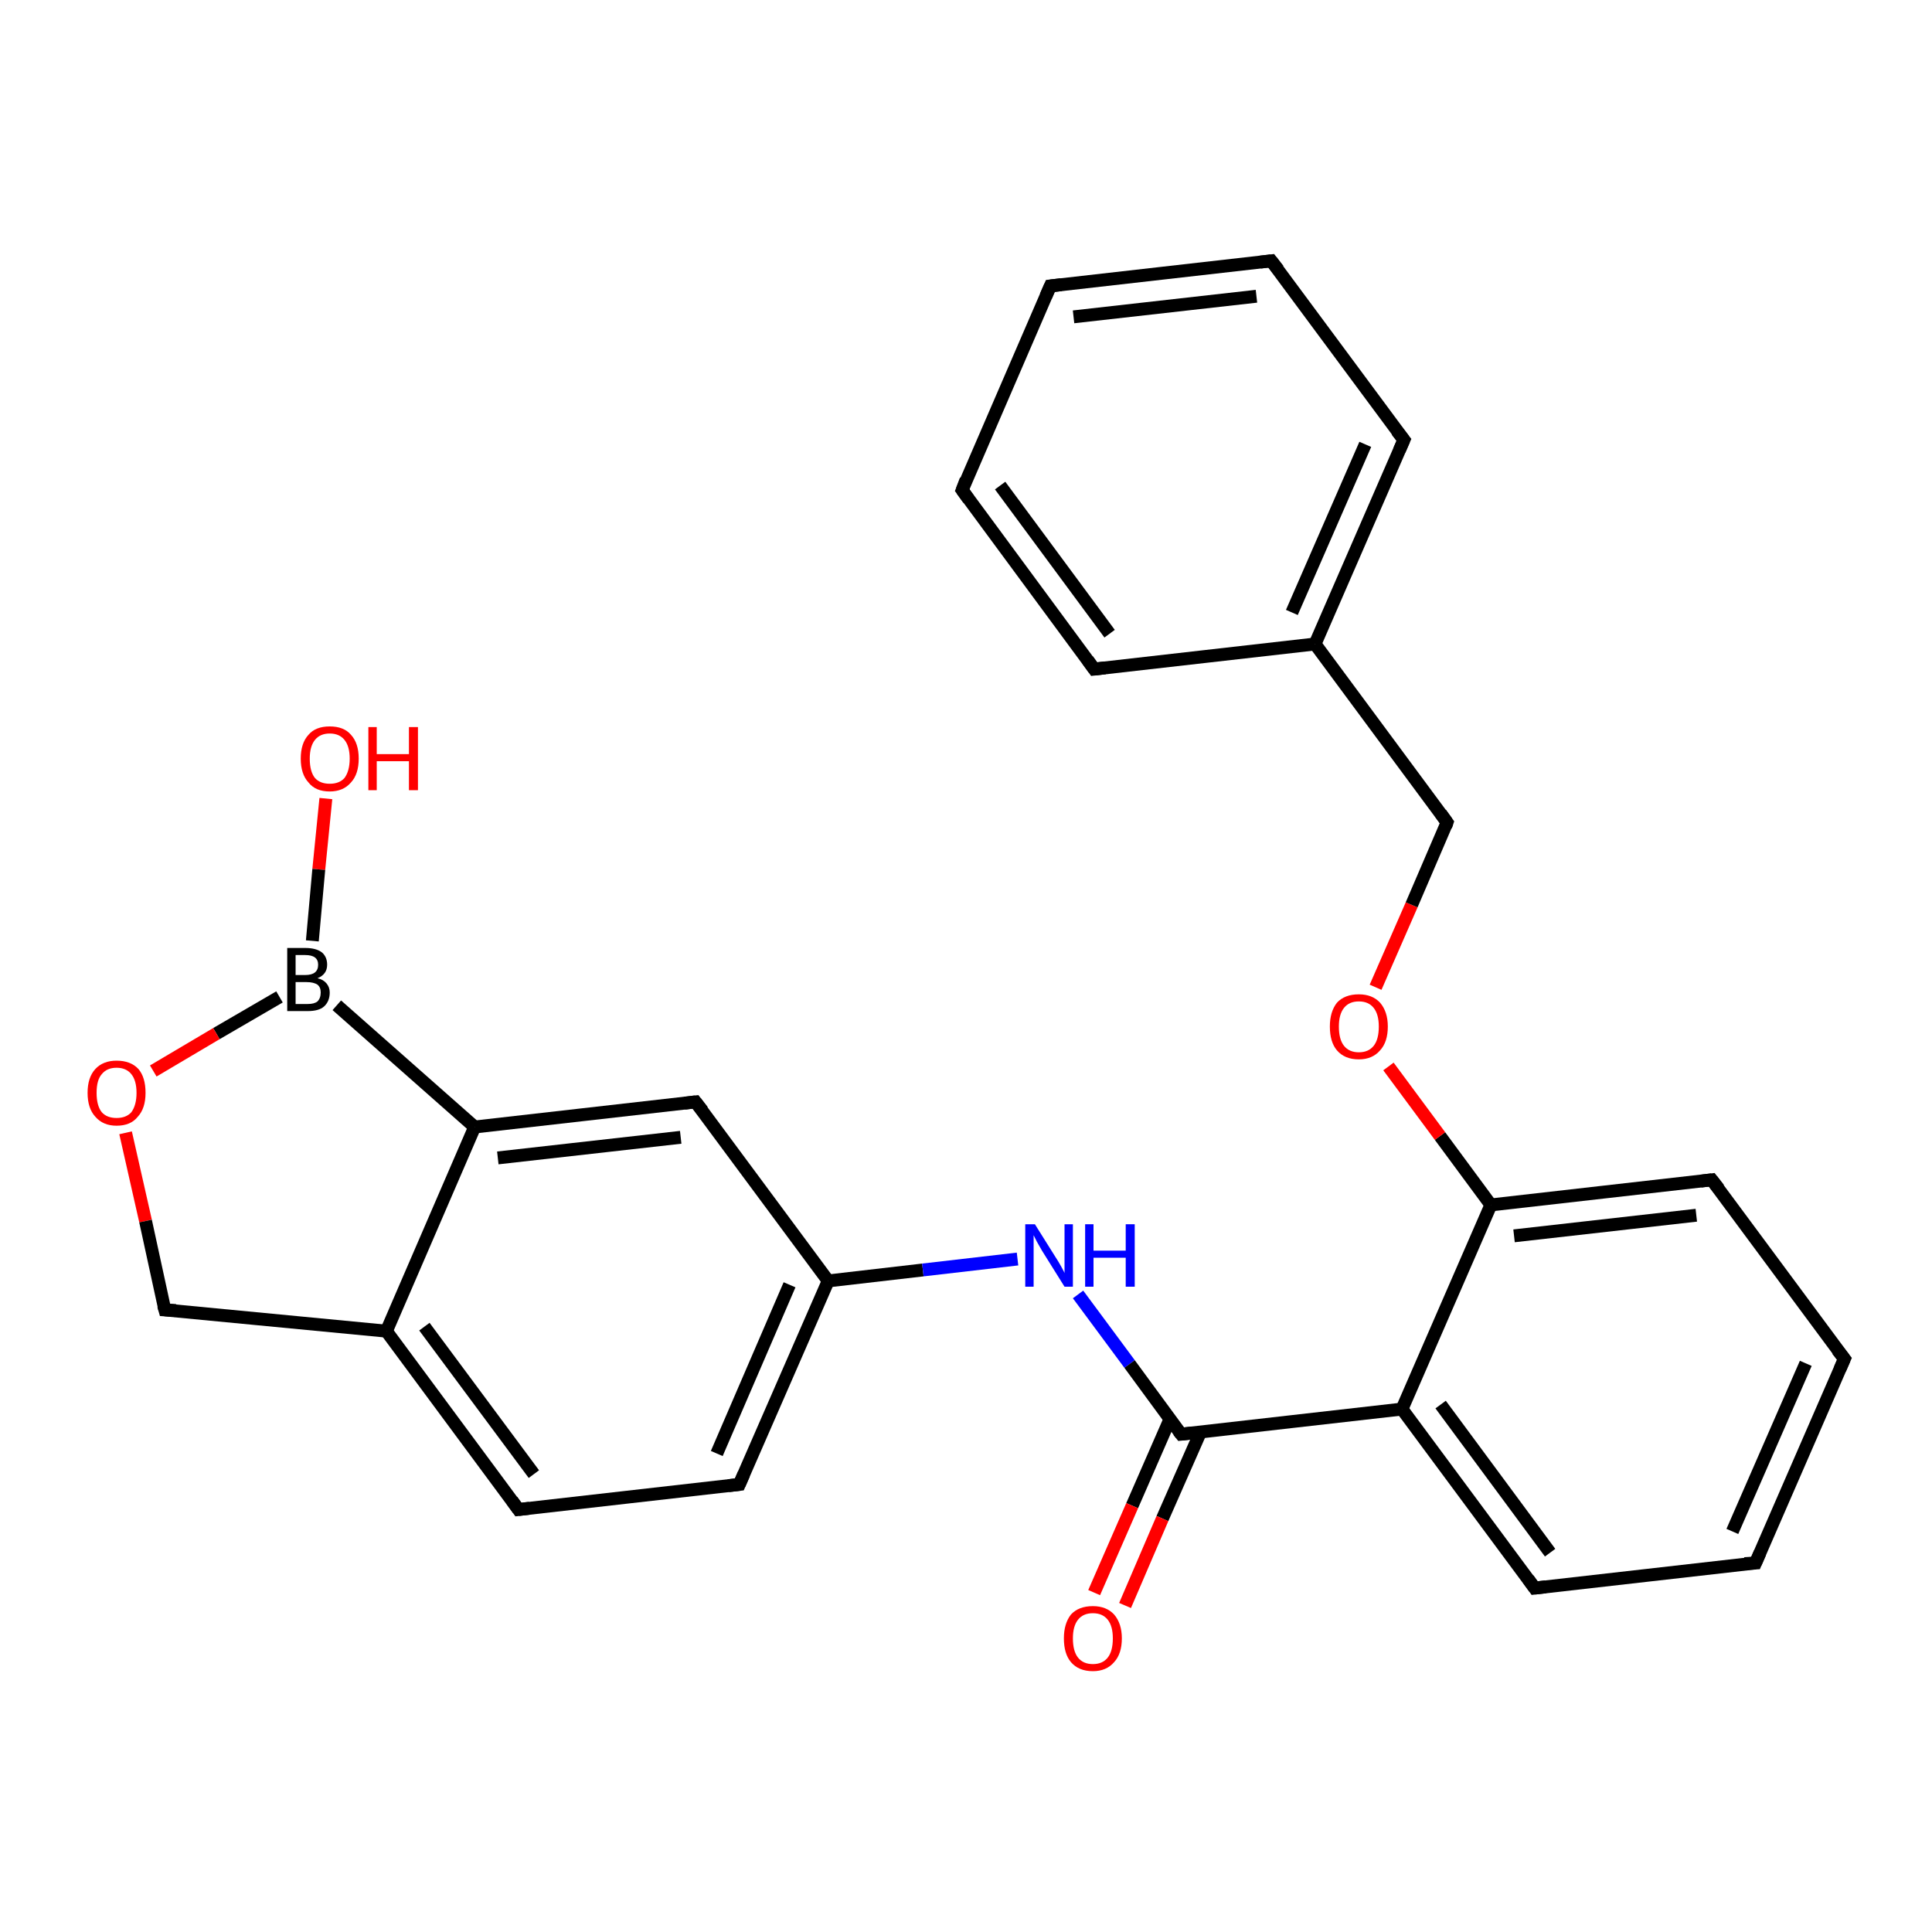 <?xml version='1.0' encoding='iso-8859-1'?>
<svg version='1.1' baseProfile='full'
              xmlns='http://www.w3.org/2000/svg'
                      xmlns:rdkit='http://www.rdkit.org/xml'
                      xmlns:xlink='http://www.w3.org/1999/xlink'
                  xml:space='preserve'
width='300px' height='300px' viewBox='0 0 300 300'>
<!-- END OF HEADER -->
<rect style='opacity:1.0;fill:#FFFFFF;stroke:none' width='300.0' height='300.0' x='0.0' y='0.0'> </rect>
<path class='bond-0 atom-0 atom-1' d='M 50.6,124.0 L 49.5,135.0' style='fill:none;fill-rule:evenodd;stroke:#FF0000;stroke-width:2.0px;stroke-linecap:butt;stroke-linejoin:miter;stroke-opacity:1' />
<path class='bond-0 atom-0 atom-1' d='M 49.5,135.0 L 48.5,146.1' style='fill:none;fill-rule:evenodd;stroke:#000000;stroke-width:2.0px;stroke-linecap:butt;stroke-linejoin:miter;stroke-opacity:1' />
<path class='bond-1 atom-1 atom-2' d='M 43.4,154.8 L 33.6,160.5' style='fill:none;fill-rule:evenodd;stroke:#000000;stroke-width:2.0px;stroke-linecap:butt;stroke-linejoin:miter;stroke-opacity:1' />
<path class='bond-1 atom-1 atom-2' d='M 33.6,160.5 L 23.8,166.3' style='fill:none;fill-rule:evenodd;stroke:#FF0000;stroke-width:2.0px;stroke-linecap:butt;stroke-linejoin:miter;stroke-opacity:1' />
<path class='bond-2 atom-2 atom-3' d='M 19.5,175.9 L 22.6,189.6' style='fill:none;fill-rule:evenodd;stroke:#FF0000;stroke-width:2.0px;stroke-linecap:butt;stroke-linejoin:miter;stroke-opacity:1' />
<path class='bond-2 atom-2 atom-3' d='M 22.6,189.6 L 25.6,203.4' style='fill:none;fill-rule:evenodd;stroke:#000000;stroke-width:2.0px;stroke-linecap:butt;stroke-linejoin:miter;stroke-opacity:1' />
<path class='bond-3 atom-3 atom-4' d='M 25.6,203.4 L 60.0,206.7' style='fill:none;fill-rule:evenodd;stroke:#000000;stroke-width:2.0px;stroke-linecap:butt;stroke-linejoin:miter;stroke-opacity:1' />
<path class='bond-4 atom-4 atom-5' d='M 60.0,206.7 L 80.5,234.4' style='fill:none;fill-rule:evenodd;stroke:#000000;stroke-width:2.0px;stroke-linecap:butt;stroke-linejoin:miter;stroke-opacity:1' />
<path class='bond-4 atom-4 atom-5' d='M 65.9,206.0 L 82.9,228.9' style='fill:none;fill-rule:evenodd;stroke:#000000;stroke-width:2.0px;stroke-linecap:butt;stroke-linejoin:miter;stroke-opacity:1' />
<path class='bond-5 atom-5 atom-6' d='M 80.5,234.4 L 114.8,230.5' style='fill:none;fill-rule:evenodd;stroke:#000000;stroke-width:2.0px;stroke-linecap:butt;stroke-linejoin:miter;stroke-opacity:1' />
<path class='bond-6 atom-6 atom-7' d='M 114.8,230.5 L 128.6,198.9' style='fill:none;fill-rule:evenodd;stroke:#000000;stroke-width:2.0px;stroke-linecap:butt;stroke-linejoin:miter;stroke-opacity:1' />
<path class='bond-6 atom-6 atom-7' d='M 111.3,225.7 L 122.6,199.5' style='fill:none;fill-rule:evenodd;stroke:#000000;stroke-width:2.0px;stroke-linecap:butt;stroke-linejoin:miter;stroke-opacity:1' />
<path class='bond-7 atom-7 atom-8' d='M 128.6,198.9 L 143.3,197.2' style='fill:none;fill-rule:evenodd;stroke:#000000;stroke-width:2.0px;stroke-linecap:butt;stroke-linejoin:miter;stroke-opacity:1' />
<path class='bond-7 atom-7 atom-8' d='M 143.3,197.2 L 158.0,195.5' style='fill:none;fill-rule:evenodd;stroke:#0000FF;stroke-width:2.0px;stroke-linecap:butt;stroke-linejoin:miter;stroke-opacity:1' />
<path class='bond-8 atom-8 atom-9' d='M 167.4,201.0 L 175.4,211.8' style='fill:none;fill-rule:evenodd;stroke:#0000FF;stroke-width:2.0px;stroke-linecap:butt;stroke-linejoin:miter;stroke-opacity:1' />
<path class='bond-8 atom-8 atom-9' d='M 175.4,211.8 L 183.4,222.7' style='fill:none;fill-rule:evenodd;stroke:#000000;stroke-width:2.0px;stroke-linecap:butt;stroke-linejoin:miter;stroke-opacity:1' />
<path class='bond-9 atom-9 atom-10' d='M 181.7,220.3 L 175.8,233.8' style='fill:none;fill-rule:evenodd;stroke:#000000;stroke-width:2.0px;stroke-linecap:butt;stroke-linejoin:miter;stroke-opacity:1' />
<path class='bond-9 atom-9 atom-10' d='M 175.8,233.8 L 169.9,247.3' style='fill:none;fill-rule:evenodd;stroke:#FF0000;stroke-width:2.0px;stroke-linecap:butt;stroke-linejoin:miter;stroke-opacity:1' />
<path class='bond-9 atom-9 atom-10' d='M 186.4,222.4 L 180.5,235.8' style='fill:none;fill-rule:evenodd;stroke:#000000;stroke-width:2.0px;stroke-linecap:butt;stroke-linejoin:miter;stroke-opacity:1' />
<path class='bond-9 atom-9 atom-10' d='M 180.5,235.8 L 174.7,249.3' style='fill:none;fill-rule:evenodd;stroke:#FF0000;stroke-width:2.0px;stroke-linecap:butt;stroke-linejoin:miter;stroke-opacity:1' />
<path class='bond-10 atom-9 atom-11' d='M 183.4,222.7 L 217.7,218.8' style='fill:none;fill-rule:evenodd;stroke:#000000;stroke-width:2.0px;stroke-linecap:butt;stroke-linejoin:miter;stroke-opacity:1' />
<path class='bond-11 atom-11 atom-12' d='M 217.7,218.8 L 238.3,246.6' style='fill:none;fill-rule:evenodd;stroke:#000000;stroke-width:2.0px;stroke-linecap:butt;stroke-linejoin:miter;stroke-opacity:1' />
<path class='bond-11 atom-11 atom-12' d='M 223.7,218.1 L 240.7,241.1' style='fill:none;fill-rule:evenodd;stroke:#000000;stroke-width:2.0px;stroke-linecap:butt;stroke-linejoin:miter;stroke-opacity:1' />
<path class='bond-12 atom-12 atom-13' d='M 238.3,246.6 L 272.6,242.7' style='fill:none;fill-rule:evenodd;stroke:#000000;stroke-width:2.0px;stroke-linecap:butt;stroke-linejoin:miter;stroke-opacity:1' />
<path class='bond-13 atom-13 atom-14' d='M 272.6,242.7 L 286.4,211.0' style='fill:none;fill-rule:evenodd;stroke:#000000;stroke-width:2.0px;stroke-linecap:butt;stroke-linejoin:miter;stroke-opacity:1' />
<path class='bond-13 atom-13 atom-14' d='M 269.0,237.8 L 280.4,211.7' style='fill:none;fill-rule:evenodd;stroke:#000000;stroke-width:2.0px;stroke-linecap:butt;stroke-linejoin:miter;stroke-opacity:1' />
<path class='bond-14 atom-14 atom-15' d='M 286.4,211.0 L 265.8,183.2' style='fill:none;fill-rule:evenodd;stroke:#000000;stroke-width:2.0px;stroke-linecap:butt;stroke-linejoin:miter;stroke-opacity:1' />
<path class='bond-15 atom-15 atom-16' d='M 265.8,183.2 L 231.5,187.1' style='fill:none;fill-rule:evenodd;stroke:#000000;stroke-width:2.0px;stroke-linecap:butt;stroke-linejoin:miter;stroke-opacity:1' />
<path class='bond-15 atom-15 atom-16' d='M 263.4,188.7 L 235.1,191.9' style='fill:none;fill-rule:evenodd;stroke:#000000;stroke-width:2.0px;stroke-linecap:butt;stroke-linejoin:miter;stroke-opacity:1' />
<path class='bond-16 atom-16 atom-17' d='M 231.5,187.1 L 223.6,176.4' style='fill:none;fill-rule:evenodd;stroke:#000000;stroke-width:2.0px;stroke-linecap:butt;stroke-linejoin:miter;stroke-opacity:1' />
<path class='bond-16 atom-16 atom-17' d='M 223.6,176.4 L 215.6,165.6' style='fill:none;fill-rule:evenodd;stroke:#FF0000;stroke-width:2.0px;stroke-linecap:butt;stroke-linejoin:miter;stroke-opacity:1' />
<path class='bond-17 atom-17 atom-18' d='M 213.6,153.3 L 219.2,140.5' style='fill:none;fill-rule:evenodd;stroke:#FF0000;stroke-width:2.0px;stroke-linecap:butt;stroke-linejoin:miter;stroke-opacity:1' />
<path class='bond-17 atom-17 atom-18' d='M 219.2,140.5 L 224.7,127.7' style='fill:none;fill-rule:evenodd;stroke:#000000;stroke-width:2.0px;stroke-linecap:butt;stroke-linejoin:miter;stroke-opacity:1' />
<path class='bond-18 atom-18 atom-19' d='M 224.7,127.7 L 204.2,100.0' style='fill:none;fill-rule:evenodd;stroke:#000000;stroke-width:2.0px;stroke-linecap:butt;stroke-linejoin:miter;stroke-opacity:1' />
<path class='bond-19 atom-19 atom-20' d='M 204.2,100.0 L 218.0,68.3' style='fill:none;fill-rule:evenodd;stroke:#000000;stroke-width:2.0px;stroke-linecap:butt;stroke-linejoin:miter;stroke-opacity:1' />
<path class='bond-19 atom-19 atom-20' d='M 200.6,95.1 L 212.0,69.0' style='fill:none;fill-rule:evenodd;stroke:#000000;stroke-width:2.0px;stroke-linecap:butt;stroke-linejoin:miter;stroke-opacity:1' />
<path class='bond-20 atom-20 atom-21' d='M 218.0,68.3 L 197.4,40.5' style='fill:none;fill-rule:evenodd;stroke:#000000;stroke-width:2.0px;stroke-linecap:butt;stroke-linejoin:miter;stroke-opacity:1' />
<path class='bond-21 atom-21 atom-22' d='M 197.4,40.5 L 163.1,44.4' style='fill:none;fill-rule:evenodd;stroke:#000000;stroke-width:2.0px;stroke-linecap:butt;stroke-linejoin:miter;stroke-opacity:1' />
<path class='bond-21 atom-21 atom-22' d='M 195.1,46.0 L 166.7,49.2' style='fill:none;fill-rule:evenodd;stroke:#000000;stroke-width:2.0px;stroke-linecap:butt;stroke-linejoin:miter;stroke-opacity:1' />
<path class='bond-22 atom-22 atom-23' d='M 163.1,44.4 L 149.4,76.1' style='fill:none;fill-rule:evenodd;stroke:#000000;stroke-width:2.0px;stroke-linecap:butt;stroke-linejoin:miter;stroke-opacity:1' />
<path class='bond-23 atom-23 atom-24' d='M 149.4,76.1 L 169.9,103.9' style='fill:none;fill-rule:evenodd;stroke:#000000;stroke-width:2.0px;stroke-linecap:butt;stroke-linejoin:miter;stroke-opacity:1' />
<path class='bond-23 atom-23 atom-24' d='M 155.3,75.4 L 172.3,98.4' style='fill:none;fill-rule:evenodd;stroke:#000000;stroke-width:2.0px;stroke-linecap:butt;stroke-linejoin:miter;stroke-opacity:1' />
<path class='bond-24 atom-7 atom-25' d='M 128.6,198.9 L 108.0,171.1' style='fill:none;fill-rule:evenodd;stroke:#000000;stroke-width:2.0px;stroke-linecap:butt;stroke-linejoin:miter;stroke-opacity:1' />
<path class='bond-25 atom-25 atom-26' d='M 108.0,171.1 L 73.7,175.0' style='fill:none;fill-rule:evenodd;stroke:#000000;stroke-width:2.0px;stroke-linecap:butt;stroke-linejoin:miter;stroke-opacity:1' />
<path class='bond-25 atom-25 atom-26' d='M 105.7,176.6 L 77.3,179.8' style='fill:none;fill-rule:evenodd;stroke:#000000;stroke-width:2.0px;stroke-linecap:butt;stroke-linejoin:miter;stroke-opacity:1' />
<path class='bond-26 atom-26 atom-1' d='M 73.7,175.0 L 52.3,156.1' style='fill:none;fill-rule:evenodd;stroke:#000000;stroke-width:2.0px;stroke-linecap:butt;stroke-linejoin:miter;stroke-opacity:1' />
<path class='bond-27 atom-26 atom-4' d='M 73.7,175.0 L 60.0,206.7' style='fill:none;fill-rule:evenodd;stroke:#000000;stroke-width:2.0px;stroke-linecap:butt;stroke-linejoin:miter;stroke-opacity:1' />
<path class='bond-28 atom-16 atom-11' d='M 231.5,187.1 L 217.7,218.8' style='fill:none;fill-rule:evenodd;stroke:#000000;stroke-width:2.0px;stroke-linecap:butt;stroke-linejoin:miter;stroke-opacity:1' />
<path class='bond-29 atom-24 atom-19' d='M 169.9,103.9 L 204.2,100.0' style='fill:none;fill-rule:evenodd;stroke:#000000;stroke-width:2.0px;stroke-linecap:butt;stroke-linejoin:miter;stroke-opacity:1' />
<path d='M 25.4,202.7 L 25.6,203.4 L 27.3,203.5' style='fill:none;stroke:#000000;stroke-width:2.0px;stroke-linecap:butt;stroke-linejoin:miter;stroke-opacity:1;' />
<path d='M 79.5,233.0 L 80.5,234.4 L 82.2,234.2' style='fill:none;stroke:#000000;stroke-width:2.0px;stroke-linecap:butt;stroke-linejoin:miter;stroke-opacity:1;' />
<path d='M 113.1,230.7 L 114.8,230.5 L 115.5,228.9' style='fill:none;stroke:#000000;stroke-width:2.0px;stroke-linecap:butt;stroke-linejoin:miter;stroke-opacity:1;' />
<path d='M 183.0,222.2 L 183.4,222.7 L 185.2,222.5' style='fill:none;stroke:#000000;stroke-width:2.0px;stroke-linecap:butt;stroke-linejoin:miter;stroke-opacity:1;' />
<path d='M 237.3,245.2 L 238.3,246.6 L 240.0,246.4' style='fill:none;stroke:#000000;stroke-width:2.0px;stroke-linecap:butt;stroke-linejoin:miter;stroke-opacity:1;' />
<path d='M 270.9,242.8 L 272.6,242.7 L 273.3,241.1' style='fill:none;stroke:#000000;stroke-width:2.0px;stroke-linecap:butt;stroke-linejoin:miter;stroke-opacity:1;' />
<path d='M 285.7,212.6 L 286.4,211.0 L 285.3,209.6' style='fill:none;stroke:#000000;stroke-width:2.0px;stroke-linecap:butt;stroke-linejoin:miter;stroke-opacity:1;' />
<path d='M 266.9,184.6 L 265.8,183.2 L 264.1,183.4' style='fill:none;stroke:#000000;stroke-width:2.0px;stroke-linecap:butt;stroke-linejoin:miter;stroke-opacity:1;' />
<path d='M 224.5,128.3 L 224.7,127.7 L 223.7,126.3' style='fill:none;stroke:#000000;stroke-width:2.0px;stroke-linecap:butt;stroke-linejoin:miter;stroke-opacity:1;' />
<path d='M 217.3,69.9 L 218.0,68.3 L 216.9,66.9' style='fill:none;stroke:#000000;stroke-width:2.0px;stroke-linecap:butt;stroke-linejoin:miter;stroke-opacity:1;' />
<path d='M 198.5,41.9 L 197.4,40.5 L 195.7,40.7' style='fill:none;stroke:#000000;stroke-width:2.0px;stroke-linecap:butt;stroke-linejoin:miter;stroke-opacity:1;' />
<path d='M 164.8,44.2 L 163.1,44.4 L 162.4,46.0' style='fill:none;stroke:#000000;stroke-width:2.0px;stroke-linecap:butt;stroke-linejoin:miter;stroke-opacity:1;' />
<path d='M 150.0,74.5 L 149.4,76.1 L 150.4,77.5' style='fill:none;stroke:#000000;stroke-width:2.0px;stroke-linecap:butt;stroke-linejoin:miter;stroke-opacity:1;' />
<path d='M 168.9,102.5 L 169.9,103.9 L 171.6,103.7' style='fill:none;stroke:#000000;stroke-width:2.0px;stroke-linecap:butt;stroke-linejoin:miter;stroke-opacity:1;' />
<path d='M 109.1,172.5 L 108.0,171.1 L 106.3,171.3' style='fill:none;stroke:#000000;stroke-width:2.0px;stroke-linecap:butt;stroke-linejoin:miter;stroke-opacity:1;' />
<path class='atom-0' d='M 46.7 117.8
Q 46.7 115.4, 47.9 114.1
Q 49.0 112.8, 51.2 112.8
Q 53.4 112.8, 54.5 114.1
Q 55.7 115.4, 55.7 117.8
Q 55.7 120.2, 54.5 121.5
Q 53.3 122.9, 51.2 122.9
Q 49.0 122.9, 47.9 121.5
Q 46.7 120.2, 46.7 117.8
M 51.2 121.7
Q 52.7 121.7, 53.5 120.8
Q 54.3 119.7, 54.3 117.8
Q 54.3 115.9, 53.5 114.9
Q 52.7 113.9, 51.2 113.9
Q 49.7 113.9, 48.9 114.9
Q 48.1 115.9, 48.1 117.8
Q 48.1 119.8, 48.9 120.8
Q 49.7 121.7, 51.2 121.7
' fill='#FF0000'/>
<path class='atom-0' d='M 57.2 112.9
L 58.5 112.9
L 58.5 117.1
L 63.5 117.1
L 63.5 112.9
L 64.9 112.9
L 64.9 122.7
L 63.5 122.7
L 63.5 118.2
L 58.5 118.2
L 58.5 122.7
L 57.2 122.7
L 57.2 112.9
' fill='#FF0000'/>
<path class='atom-1' d='M 49.3 151.9
Q 50.2 152.1, 50.7 152.7
Q 51.2 153.3, 51.2 154.1
Q 51.2 155.5, 50.3 156.3
Q 49.5 157.0, 47.8 157.0
L 44.6 157.0
L 44.6 147.2
L 47.4 147.2
Q 49.1 147.2, 50.0 147.9
Q 50.8 148.6, 50.8 149.8
Q 50.8 151.3, 49.3 151.9
M 45.9 148.3
L 45.9 151.4
L 47.4 151.4
Q 48.4 151.4, 48.9 151.0
Q 49.4 150.6, 49.4 149.8
Q 49.4 148.3, 47.4 148.3
L 45.9 148.3
M 47.8 155.9
Q 48.8 155.9, 49.3 155.5
Q 49.8 155.0, 49.8 154.1
Q 49.8 153.3, 49.3 152.9
Q 48.7 152.5, 47.6 152.5
L 45.9 152.5
L 45.9 155.9
L 47.8 155.9
' fill='#000000'/>
<path class='atom-2' d='M 13.6 169.7
Q 13.6 167.3, 14.8 166.0
Q 16.0 164.7, 18.1 164.7
Q 20.3 164.7, 21.5 166.0
Q 22.6 167.3, 22.6 169.7
Q 22.6 172.1, 21.4 173.4
Q 20.3 174.8, 18.1 174.8
Q 16.0 174.8, 14.8 173.4
Q 13.6 172.1, 13.6 169.7
M 18.1 173.6
Q 19.6 173.6, 20.4 172.7
Q 21.2 171.6, 21.2 169.7
Q 21.2 167.8, 20.4 166.8
Q 19.6 165.8, 18.1 165.8
Q 16.6 165.8, 15.8 166.8
Q 15.0 167.7, 15.0 169.7
Q 15.0 171.7, 15.8 172.7
Q 16.6 173.6, 18.1 173.6
' fill='#FF0000'/>
<path class='atom-8' d='M 160.7 190.1
L 163.9 195.2
Q 164.3 195.8, 164.8 196.7
Q 165.3 197.6, 165.3 197.7
L 165.3 190.1
L 166.6 190.1
L 166.6 199.8
L 165.3 199.8
L 161.8 194.2
Q 161.4 193.5, 161.0 192.8
Q 160.6 192.0, 160.5 191.8
L 160.5 199.8
L 159.2 199.8
L 159.2 190.1
L 160.7 190.1
' fill='#0000FF'/>
<path class='atom-8' d='M 168.5 190.1
L 169.8 190.1
L 169.8 194.2
L 174.8 194.2
L 174.8 190.1
L 176.2 190.1
L 176.2 199.8
L 174.8 199.8
L 174.8 195.3
L 169.8 195.3
L 169.8 199.8
L 168.5 199.8
L 168.5 190.1
' fill='#0000FF'/>
<path class='atom-10' d='M 165.2 254.4
Q 165.2 252.1, 166.3 250.7
Q 167.5 249.4, 169.7 249.4
Q 171.8 249.4, 173.0 250.7
Q 174.2 252.1, 174.2 254.4
Q 174.2 256.8, 173.0 258.1
Q 171.8 259.5, 169.7 259.5
Q 167.5 259.5, 166.3 258.1
Q 165.2 256.8, 165.2 254.4
M 169.7 258.4
Q 171.2 258.4, 172.0 257.4
Q 172.8 256.4, 172.8 254.4
Q 172.8 252.5, 172.0 251.5
Q 171.2 250.5, 169.7 250.5
Q 168.2 250.5, 167.4 251.5
Q 166.6 252.5, 166.6 254.4
Q 166.6 256.4, 167.4 257.4
Q 168.2 258.4, 169.7 258.4
' fill='#FF0000'/>
<path class='atom-17' d='M 206.5 159.4
Q 206.5 157.1, 207.6 155.7
Q 208.8 154.4, 211.0 154.4
Q 213.1 154.4, 214.3 155.7
Q 215.5 157.1, 215.5 159.4
Q 215.5 161.8, 214.3 163.1
Q 213.1 164.5, 211.0 164.5
Q 208.8 164.5, 207.6 163.1
Q 206.5 161.8, 206.5 159.4
M 211.0 163.4
Q 212.5 163.4, 213.3 162.4
Q 214.1 161.4, 214.1 159.4
Q 214.1 157.5, 213.3 156.5
Q 212.5 155.5, 211.0 155.5
Q 209.5 155.5, 208.7 156.5
Q 207.9 157.5, 207.9 159.4
Q 207.9 161.4, 208.7 162.4
Q 209.5 163.4, 211.0 163.4
' fill='#FF0000'/>
</svg>
